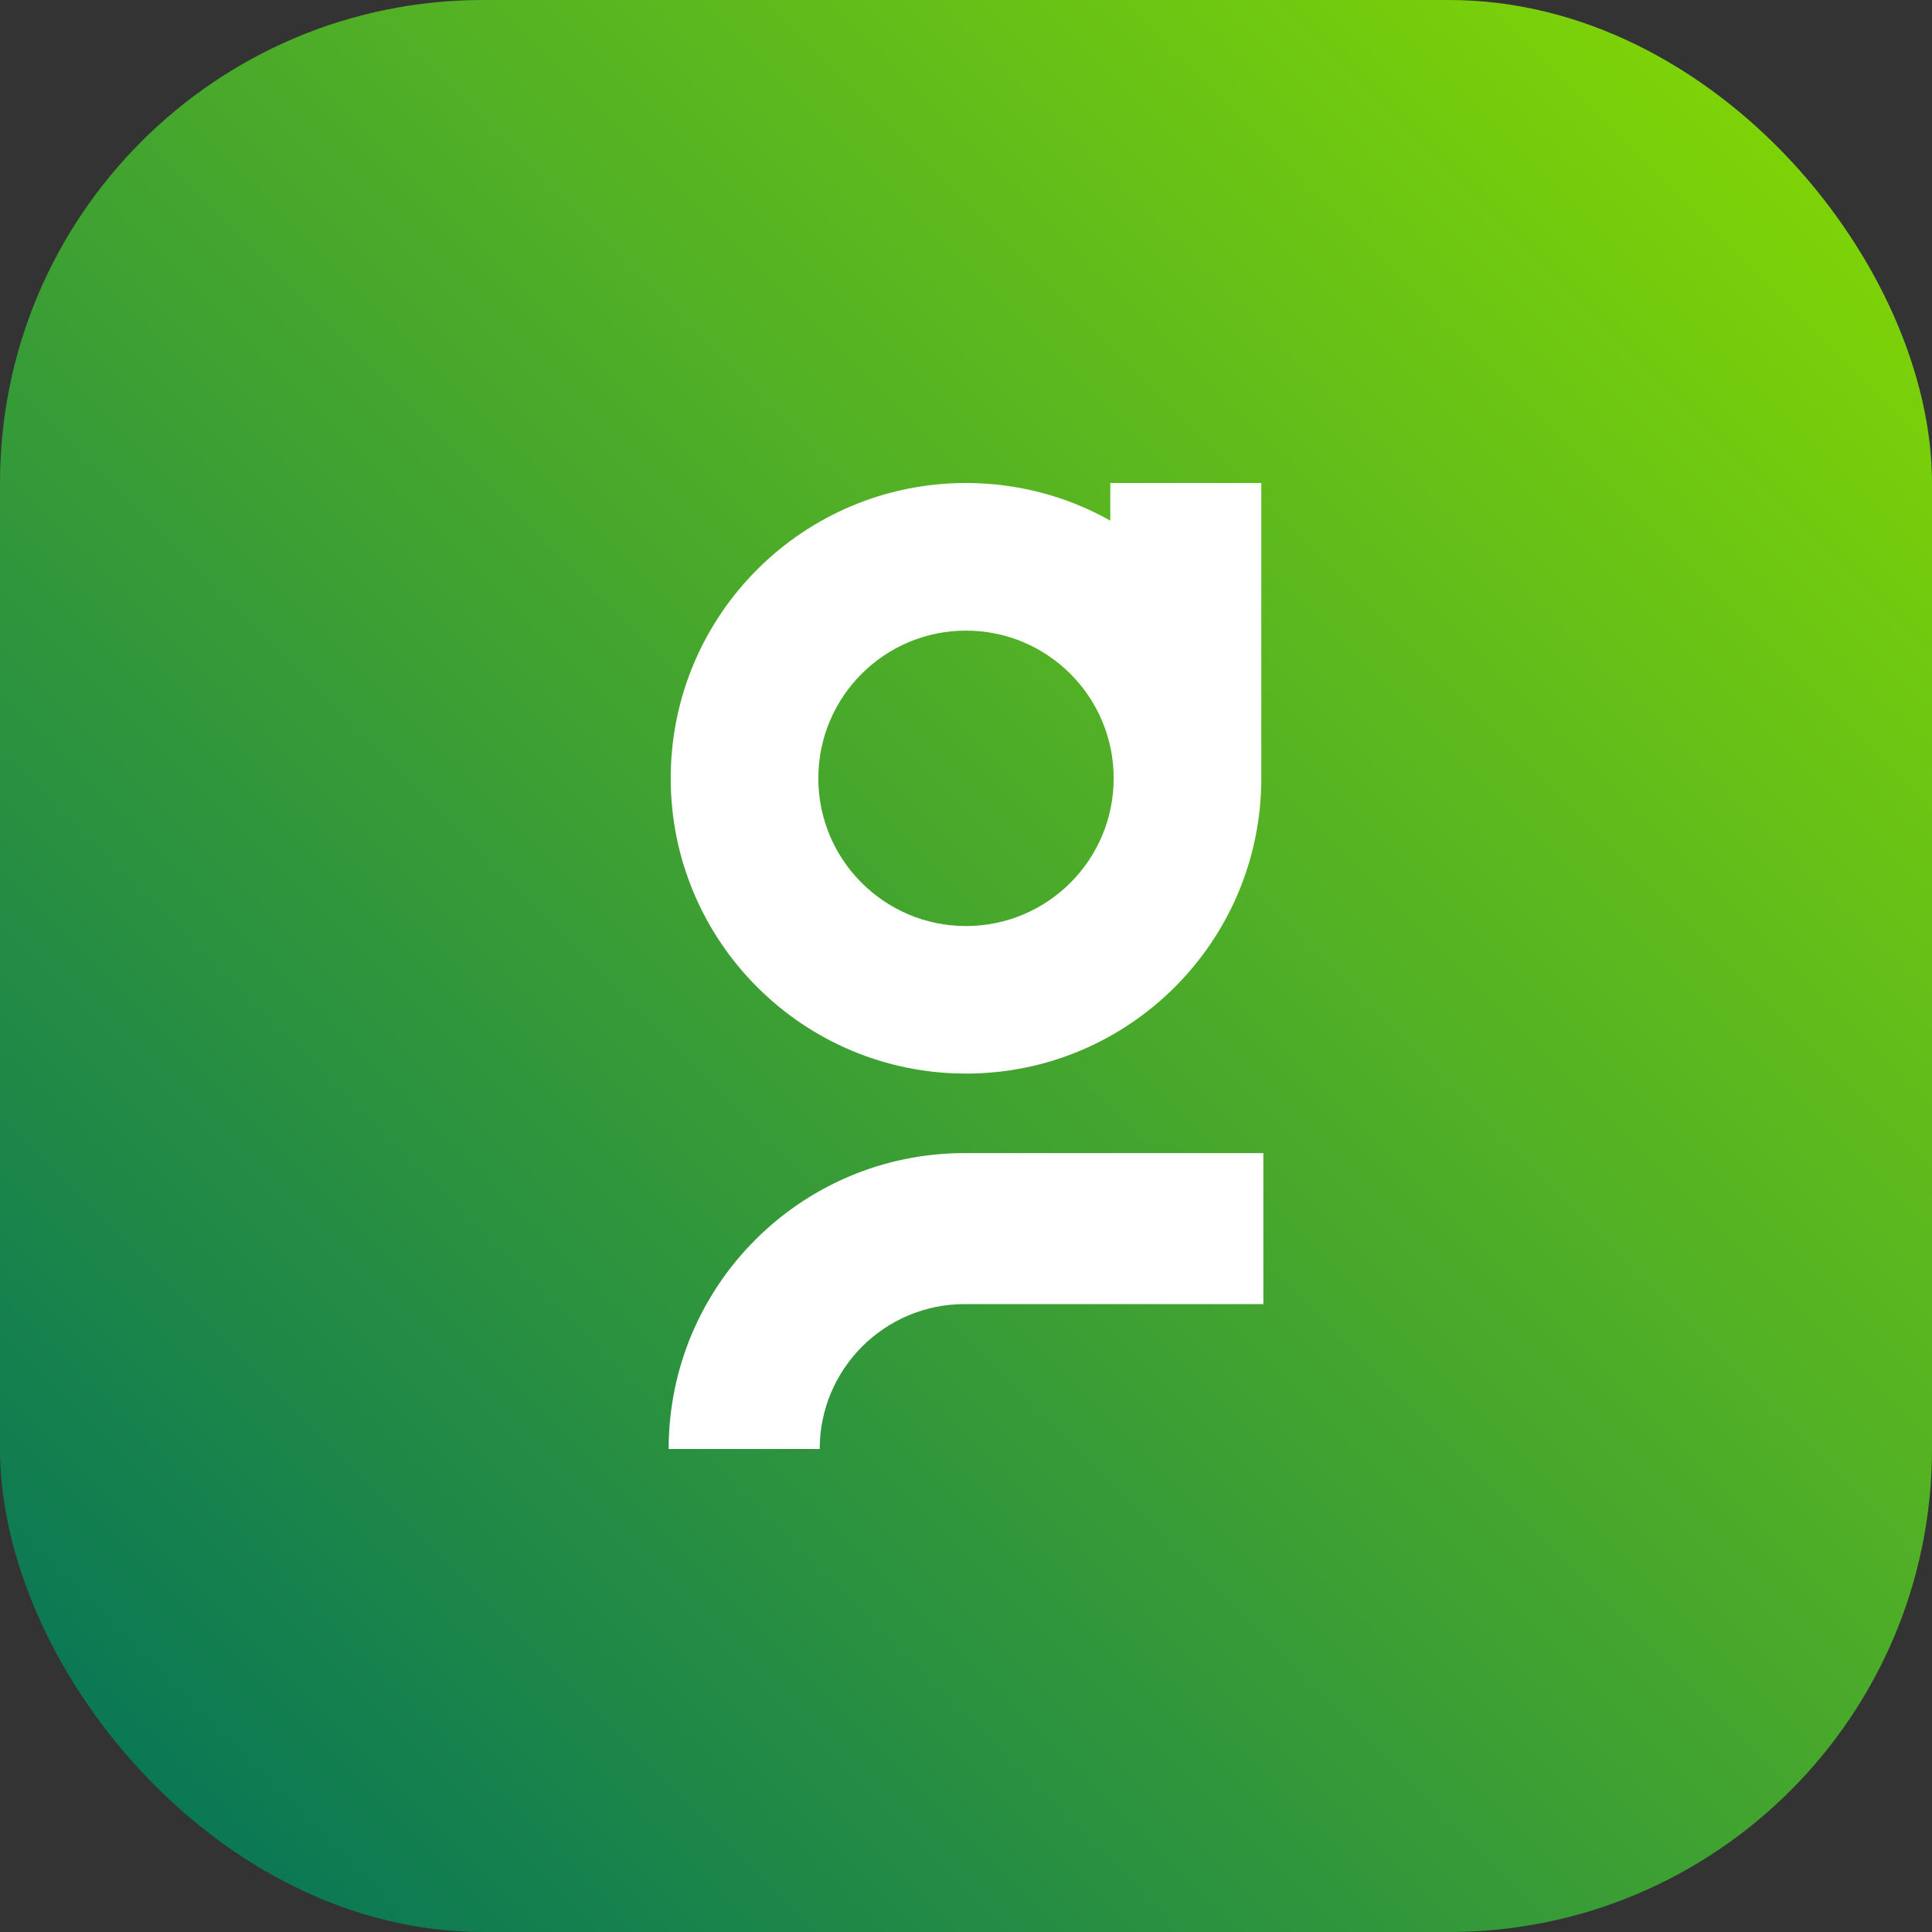 <svg width="32" height="32" viewBox="0 0 32 32" fill="none" xmlns="http://www.w3.org/2000/svg">
<rect x="0" y="0" width="32" height="32" fill="#333333" stroke="none"/>
<rect width="32" height="32" rx="8" fill="url(#paint0_linear_12779_23012)"/>
<path d="M20.925 19.099H15.976C13.27 19.099 11.075 21.293 11.075 24H13.577C13.577 22.675 14.651 21.6 15.977 21.6H20.925L20.925 19.099Z" fill="white"/>
<path d="M18.39 8V8.623C17.683 8.226 16.868 8 16 8C13.299 8 11.109 10.19 11.109 12.891C11.109 15.592 13.299 17.782 16 17.782C18.701 17.782 20.891 15.592 20.891 12.891V8H18.39ZM16 15.338C14.649 15.338 13.554 14.242 13.554 12.892C13.554 11.541 14.649 10.445 16 10.445C17.351 10.445 18.446 11.541 18.446 12.892C18.446 14.242 17.351 15.338 16 15.338Z" fill="white"/>
<defs>
<linearGradient id="paint0_linear_12779_23012" x1="0" y1="32" x2="32" y2="0" gradientUnits="userSpaceOnUse">
<stop stop-color="#00705C"/>
<stop offset="1" stop-color="#88DB00"/>
</linearGradient>
</defs>
</svg>
